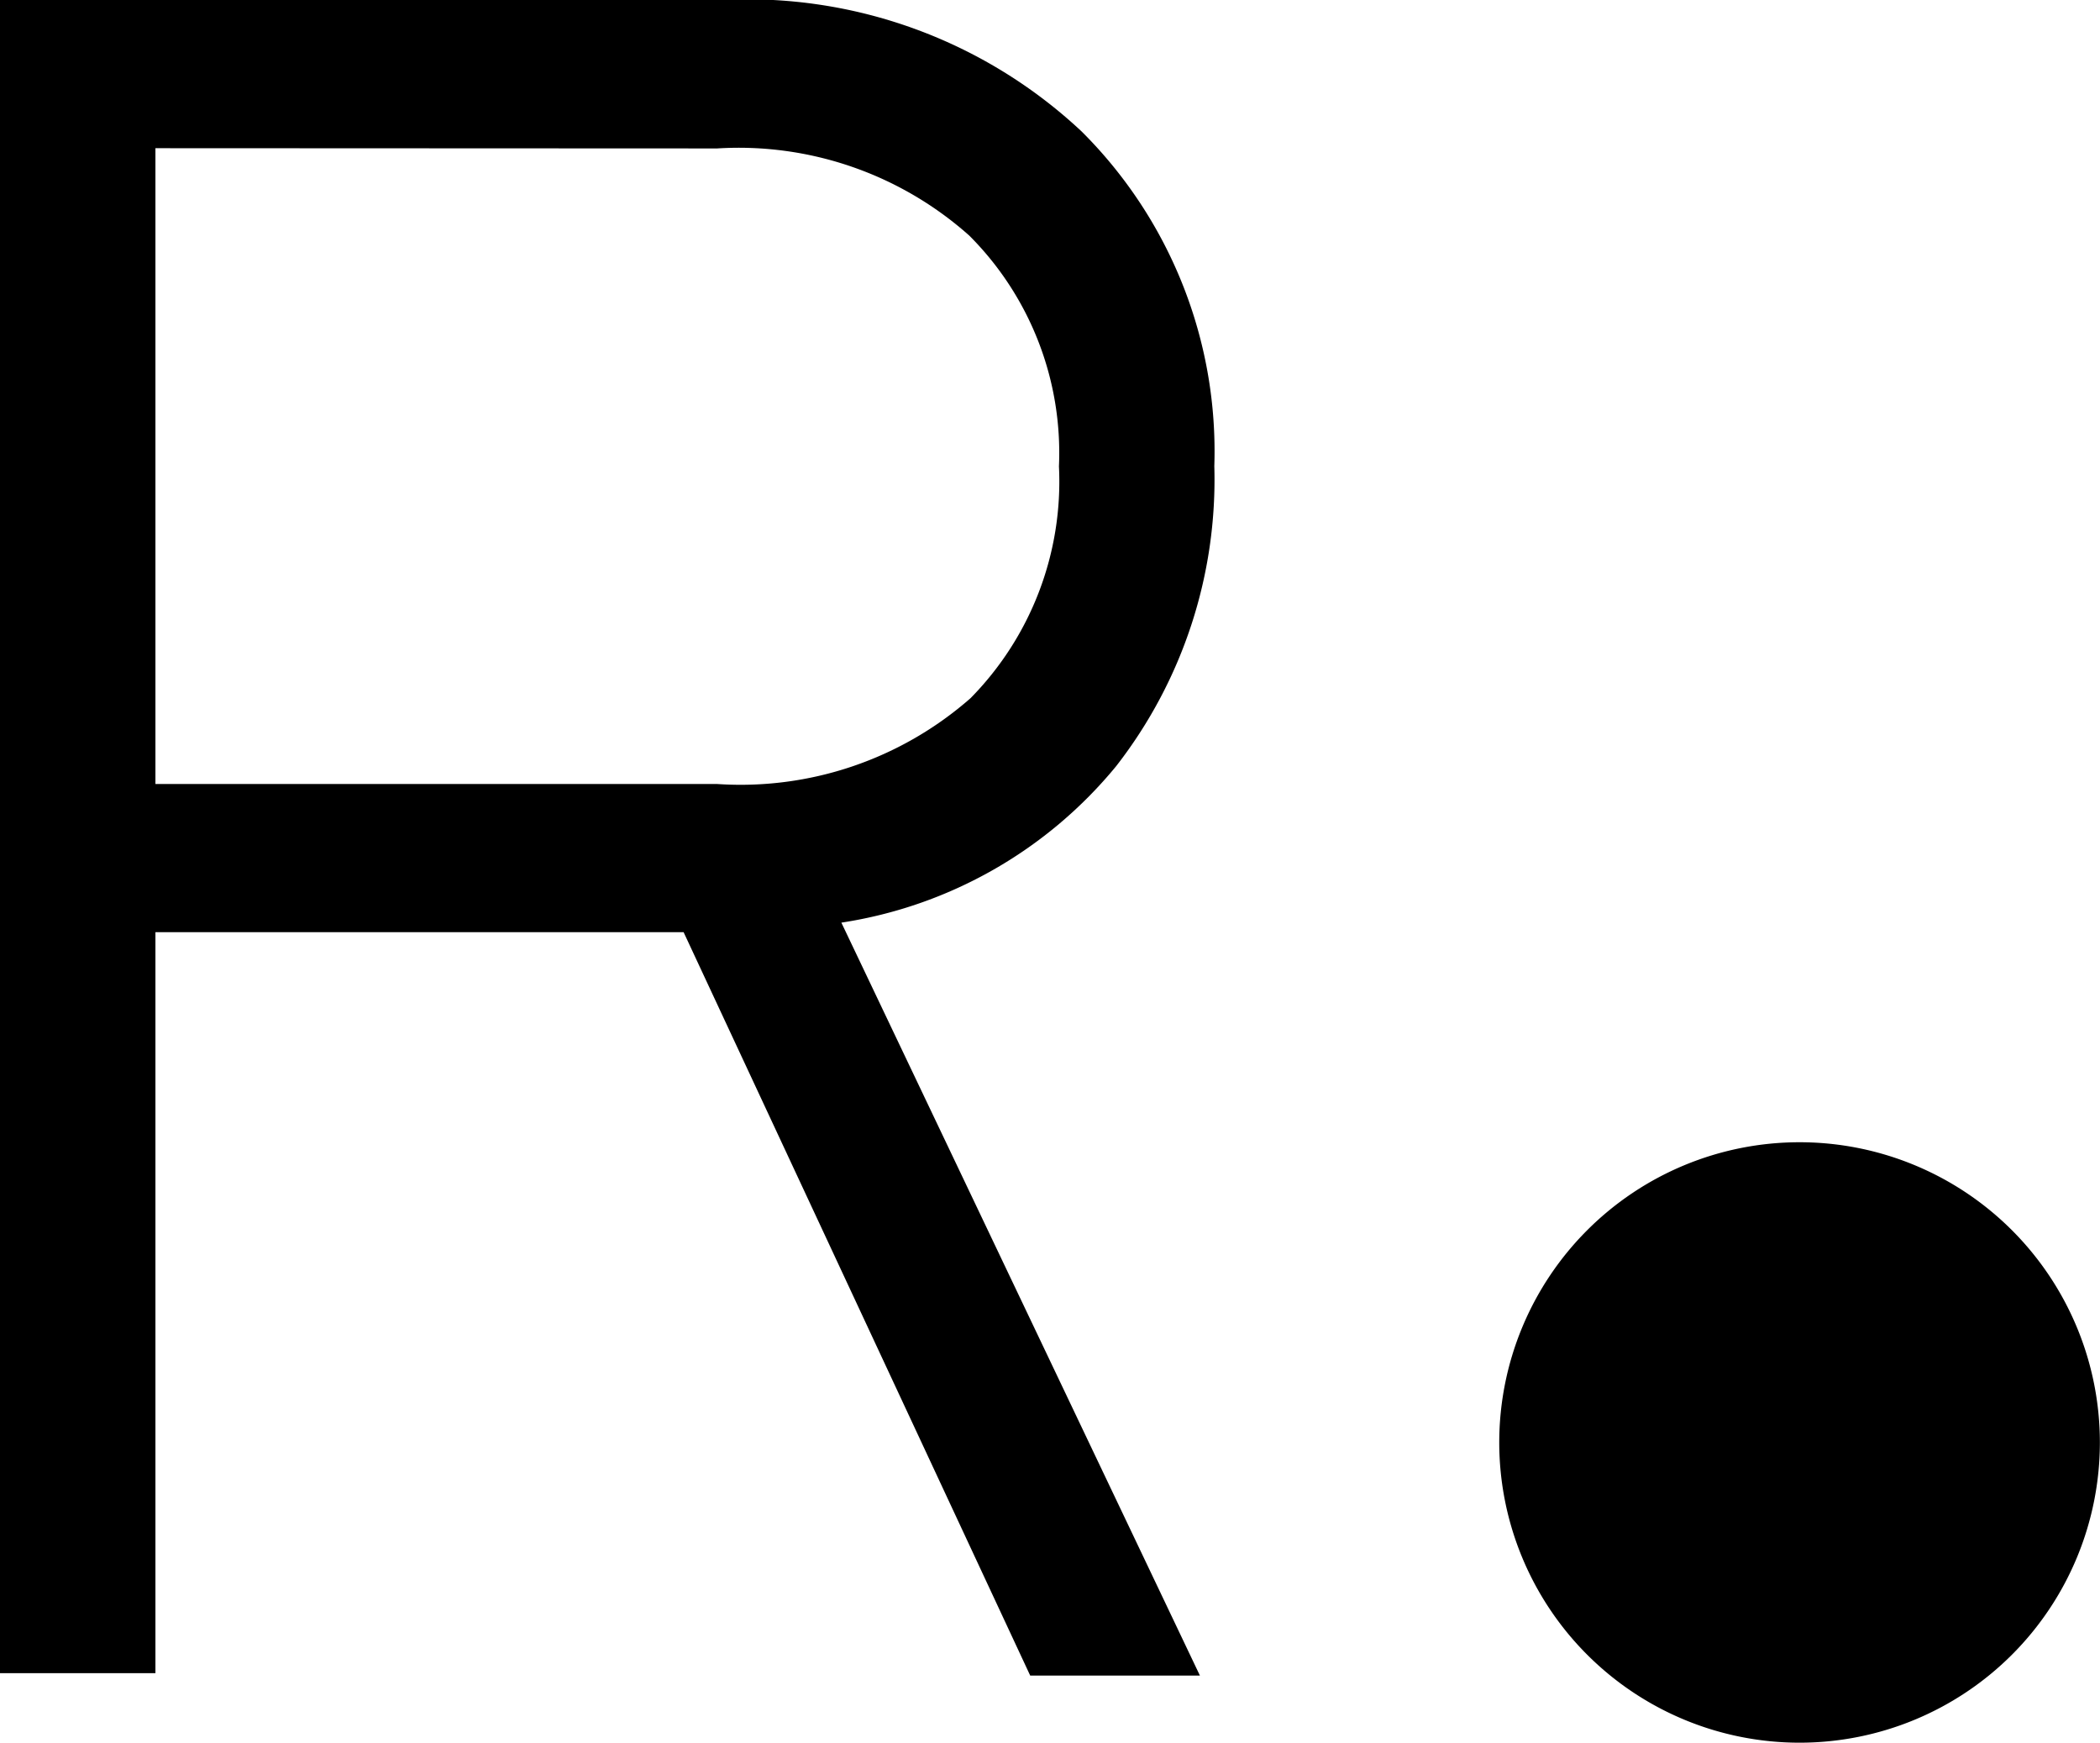 <svg xmlns="http://www.w3.org/2000/svg" width="34.264" height="28.433" viewBox="0 0 34.264 28.433">
  <g id="Group_189" data-name="Group 189" transform="translate(-2.964 -3.7)">
    <path id="Path_1299" data-name="Path 1299" d="M5.5,0H2.964V-27.3H14.742a7.972,7.972,0,0,1,5.87,2.145,7.361,7.361,0,0,1,2.165,5.46,7.612,7.612,0,0,1-1.6,4.894,7.211,7.211,0,0,1-4.485,2.555L22.542.039H19.773L14.118-12.09H5.5Zm0-24.882v10.374h9.165a5.687,5.687,0,0,0,4.134-1.4,5.035,5.035,0,0,0,1.443-3.783,5.013,5.013,0,0,0-1.462-3.764,5.653,5.653,0,0,0-4.115-1.423Z" transform="translate(0 31)" fill="#000"/>
    <path id="Path_1244" data-name="Path 1244" d="M-.1-.193a4.9,4.9,0,0,0,4.9-4.9A4.9,4.9,0,0,0-.1-9.99a4.9,4.9,0,0,0-4.9,4.9A4.9,4.9,0,0,0-.1-.193" transform="translate(32.426 32.327)" fill="#000"/>
  </g>
</svg>
